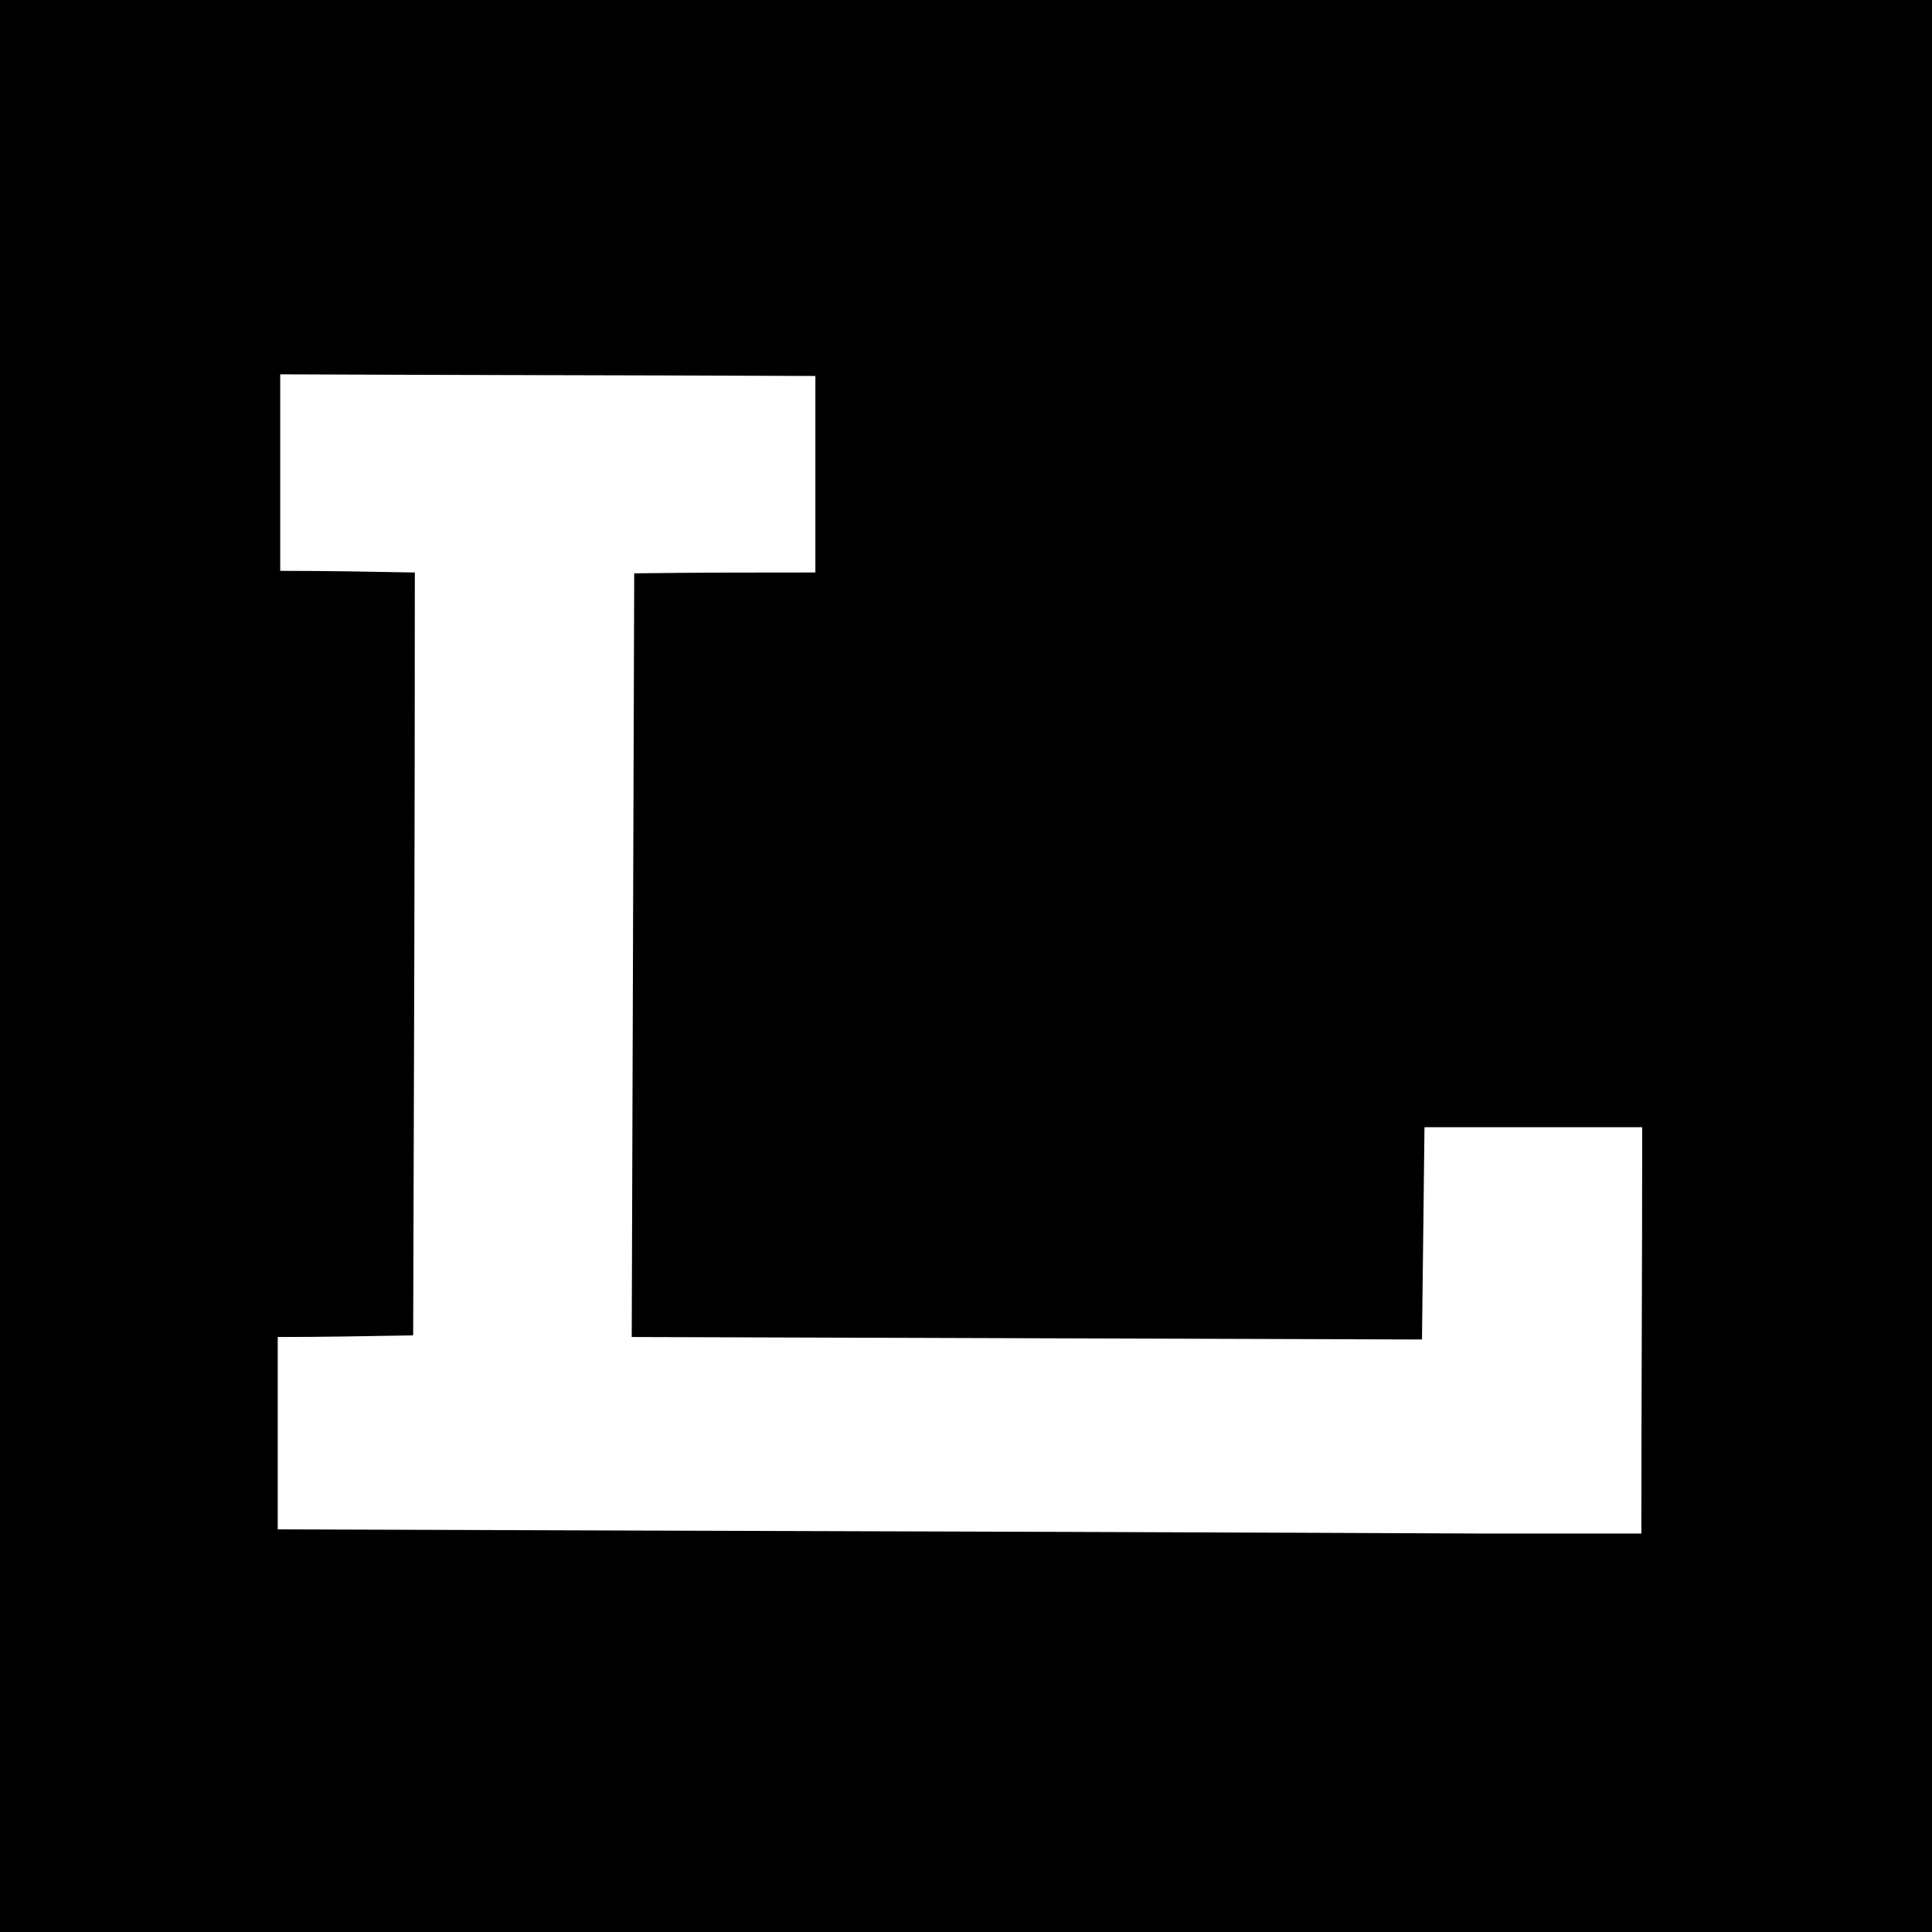 <svg width="160" height="160" viewBox="0 0 160 160" fill="none" xmlns="http://www.w3.org/2000/svg">
<rect width="160" height="160" fill="black"/>
<g clip-path="url(#clip0)">
<path d="M82.45 30.5C83.915 31.056 85.395 31.583 86.85 32.169C93.919 35.024 100.307 39.002 105.989 44.103C115.223 52.387 121.689 62.469 125.359 74.363C126.884 79.305 127.9 84.35 128.033 89.53C128.191 95.564 128.215 101.599 128.245 107.633C128.25 109.272 128.284 110.97 127.91 112.54C126.449 118.623 122.671 122.492 116.535 123.818C111.065 125 105.53 125.84 99.956 126.331C95.384 126.734 90.796 127.066 86.209 127.185C81.72 127.3 77.212 127.24 72.728 126.997C68.289 126.753 63.849 126.291 59.435 125.73C55.513 125.234 51.602 124.598 47.73 123.803C41.539 122.532 37.855 118.549 36.321 112.475C36.123 111.695 36.044 110.866 36.044 110.056C36.029 103.938 35.936 97.819 36.079 91.701C36.276 83.208 38.151 75.058 41.534 67.271C44.992 59.305 49.821 52.278 56.012 46.219C63.258 39.142 71.678 33.962 81.272 30.743C81.474 30.674 81.661 30.579 81.859 30.5C82.056 30.5 82.253 30.5 82.45 30.5ZM38.53 100.69C38.506 100.69 38.481 100.69 38.456 100.69C38.456 102.954 38.447 105.219 38.461 107.484C38.466 108.616 38.422 109.758 38.56 110.876C39.226 116.2 43.059 120.352 48.287 121.449C55.237 122.904 62.271 123.813 69.349 124.325C75.431 124.762 81.518 124.931 87.615 124.697C92.483 124.514 97.347 124.315 102.171 123.605C106.788 122.924 111.405 122.264 115.997 121.434C121.685 120.401 125.7 115.509 125.779 109.714C125.813 107.072 125.789 104.434 125.808 101.792C125.813 100.923 125.917 100.054 125.897 99.19C125.848 96.91 125.715 94.626 125.695 92.346C125.65 87.683 125.088 83.094 123.973 78.57C121.349 67.922 116.333 58.56 108.963 50.495C102.008 42.886 93.677 37.324 84.053 33.703C82.761 33.217 81.661 33.222 80.344 33.703C70.933 37.16 62.809 42.553 55.913 49.844C50.872 55.183 46.886 61.237 43.902 67.966C40.612 75.386 38.895 83.178 38.55 91.278C38.417 94.407 38.53 97.551 38.53 100.69Z" fill="black"/>
<path d="M72.99 53.122C73.725 53.241 74.352 53.261 74.924 53.455C75.9 53.778 76.137 53.365 76.083 52.491C76.058 52.084 76.078 51.677 76.078 51.136C77.321 51.553 78.446 51.93 79.605 52.318C80.029 51.28 77.755 51.136 79.279 49.959C78.677 49.785 78.342 49.631 77.992 49.591C76.828 49.462 76.478 48.598 76.339 47.649C76.3 47.356 76.63 46.944 76.887 46.681C78.332 45.196 79.807 43.746 81.267 42.276C81.4 42.146 81.514 41.992 81.637 41.853C82.821 40.517 83.467 40.577 84.424 42.092C84.779 42.658 85.139 43.229 85.534 43.765C85.909 44.272 86.328 44.744 86.767 45.275C86.639 45.464 86.505 45.633 86.407 45.822C86.239 46.134 86.096 46.462 85.938 46.78C86.264 46.884 86.614 46.944 86.91 47.098C87.482 47.401 88.114 47.669 88.567 48.111C91.034 50.495 92.07 51.205 94.827 52.198C94.338 52.879 94.195 53.569 95.103 54.145C95.044 54.259 94.99 54.374 94.93 54.493C93.604 54.394 92.267 54.339 90.945 54.175C90.027 54.061 89.139 53.738 88.227 53.629C87.926 53.594 87.586 53.937 87.26 54.11C87.541 54.329 87.793 54.642 88.109 54.741C88.908 54.984 89.731 55.129 90.462 55.292C90.225 56.122 90.027 56.792 89.835 57.463C89.939 57.552 90.047 57.636 90.151 57.726C90.752 57.423 91.359 57.13 91.951 56.807C92.489 56.514 92.948 56.33 93.352 57.041C93.722 57.691 93.372 57.959 92.908 58.297C90.945 59.722 88.794 60.631 86.372 60.885C86.091 60.914 85.854 61.351 85.598 61.6C85.914 61.808 86.274 62.24 86.535 62.186C87.462 61.997 88.355 61.624 89.268 61.351C90.925 60.85 92.563 60.229 94.26 59.941C94.906 59.832 95.917 60.294 96.341 60.83C96.923 61.57 97.476 61.922 98.373 61.863C98.655 61.843 98.946 61.957 99.419 62.047C99.163 62.429 99.015 62.757 98.773 62.985C97.944 63.78 97.012 64.475 96.257 65.329C95.527 66.149 94.856 66.412 93.84 65.871C93.357 65.612 92.553 65.036 92.218 65.861C91.867 66.735 92.923 66.551 93.352 66.849C94.689 67.788 96.04 67.639 97.372 66.809C97.476 67.018 97.564 67.107 97.569 67.202C97.574 68.702 97.574 68.687 99.148 68.528C99.38 68.503 99.631 68.716 99.878 68.816C99.735 69.039 99.626 69.417 99.449 69.457C98.221 69.725 96.982 69.978 95.734 70.102C95.305 70.147 94.669 69.958 94.418 69.64C93.554 68.558 92.647 68.761 91.483 69.064C90.136 69.412 88.686 69.342 87.285 69.501C86.871 69.546 86.185 69.372 86.298 70.192C86.397 70.897 86.777 71.359 87.551 71.354C87.625 71.354 87.709 71.364 87.773 71.329C89.144 70.589 90.6 70.743 92.089 70.718C93.332 70.693 94.408 70.797 95.463 71.468C96.282 71.984 97.19 72.362 98.058 72.799C98.033 72.933 98.013 73.067 97.989 73.201C96.903 73.201 95.818 73.201 94.704 73.201C94.585 74.309 95.177 74.309 95.769 74.413C96.124 74.478 96.44 74.741 96.775 74.915C96.42 75.083 96.07 75.386 95.715 75.386C94.807 75.386 93.895 75.257 92.977 75.178C93.076 76.315 93.732 76.757 94.822 76.707C95.567 76.673 96.386 76.727 97.056 77.01C98.23 77.507 98.196 77.591 99.261 77.254C99.715 78.009 99.715 78.009 98.97 79.757C99.414 80.06 99.858 80.358 100.302 80.661C100.248 80.765 100.194 80.869 100.144 80.974C99.311 80.77 98.487 80.482 97.643 80.382C95.843 80.179 94.131 80.581 92.41 81.147C90.452 81.798 88.409 82.2 86.412 82.712C86.501 83.844 87.176 84.38 88.173 84.048C89.016 83.77 89.796 83.298 90.639 83.04C92.331 82.523 94.033 82.016 95.764 81.679C96.42 81.55 97.165 81.902 97.87 82.036C97.865 82.136 97.86 82.235 97.856 82.334C96.864 82.568 95.882 82.866 94.876 83.02C94.161 83.129 93.534 83.362 93.697 84.127C93.752 84.39 94.63 84.659 95.108 84.624C96.879 84.485 98.645 84.212 100.411 83.998C100.781 83.953 101.15 83.919 101.52 83.933C101.668 83.939 101.885 84.068 101.935 84.197C101.974 84.311 101.866 84.554 101.747 84.634C100.692 85.384 99.636 86.129 98.556 86.844C97.293 87.683 96.006 88.175 94.531 87.221C94.264 87.047 93.722 87.306 93.308 87.365C93.554 87.723 93.727 88.239 94.067 88.408C95.996 89.357 97.999 89.635 100.065 88.577C100.065 89.307 99.863 90.007 100.12 90.35C100.386 90.698 101.106 90.698 101.846 90.906C101.372 91.15 101.003 91.482 100.613 91.512C98.965 91.641 97.308 92.009 95.695 91.194C95.192 90.941 94.541 90.867 93.969 90.886C91.635 90.966 89.307 91.11 86.678 91.249C86.9 91.885 87.019 92.53 87.359 93.012C87.463 93.161 88.227 92.928 88.632 92.744C90.21 92.019 91.813 92.173 93.436 92.496C94.921 92.793 96.42 93.037 97.895 93.389C98.822 93.613 99.71 94 100.79 94.373C100.919 94.87 100.919 94.87 99.789 95.073C99.246 95.172 98.699 95.282 98.156 95.381C98.147 95.495 98.142 95.609 98.132 95.719C98.487 95.912 98.837 96.101 99.325 96.369C97.796 98.142 96.154 96.886 94.694 96.687C94.403 97.551 94.338 98.555 93.806 99.076C93.357 99.518 92.365 99.409 91.848 99.503C91.492 98.604 91.359 97.447 90.91 97.308C89.608 96.891 88.183 96.871 86.796 96.737C86.644 96.722 86.422 96.965 86.303 97.139C85.504 98.331 86.086 100.556 87.433 100.933C89.11 101.405 90.861 101.619 92.731 101.971C92.735 102.076 92.76 102.468 92.79 103.049C93.633 102.96 94.442 102.87 95.241 102.781C95.527 104.296 95.532 104.32 94.092 104.43C92.094 104.584 90.091 104.708 88.094 104.822C86.496 104.911 86.353 105.06 86.16 106.63C86.057 107.504 85.825 108.363 85.647 109.227C85.539 109.227 85.425 109.227 85.317 109.232C85.292 108.875 85.248 108.517 85.248 108.164C85.243 104.087 85.258 100.01 85.233 95.932C85.228 95.411 85.553 94.567 84.636 94.561C84.375 94.561 84.019 95.297 83.857 95.749C82.175 100.427 82.974 105.269 82.979 110.057C82.984 113.19 82.979 116.324 82.979 119.602C81.903 118.624 80.863 117.913 80.675 116.25C80.182 111.874 79.412 107.534 78.801 103.173C78.697 102.433 78.46 102.086 77.696 102.14C75.442 102.309 73.187 102.463 70.938 102.612C70.549 102.637 70.154 102.617 69.764 102.617C69.705 102.523 69.646 102.428 69.587 102.334C70.292 101.455 70.983 100.566 71.722 99.717C71.861 99.558 72.255 99.424 72.418 99.503C73.848 100.228 74.766 99.106 75.965 98.589C75.156 97 73.853 96.295 72.231 96.086C71.57 96.002 70.894 95.937 70.233 95.977C69.932 95.997 69.557 96.23 69.37 96.484C68.783 97.288 66.874 97.596 66.149 96.861C65.715 96.424 65.537 95.694 65.068 95.331C64.644 95.004 63.973 95.004 63.381 94.855C63.83 94.025 65.285 94.353 65.167 92.848C64.516 93.022 63.914 93.181 63.371 93.325C63.061 92.719 62.755 92.133 62.341 91.333C62.977 91.418 63.416 91.472 64.032 91.552C63.968 91.095 63.914 90.728 63.85 90.266C64.082 90.251 64.353 90.146 64.546 90.226C66.03 90.862 67.436 90.355 68.886 90.057C70.287 89.774 71.732 89.635 73.163 89.585C74.677 89.536 75.299 89.168 75.881 87.489C72.699 88.234 69.572 88.006 66.44 87.921C66.42 87.778 66.4 87.629 66.385 87.484C66.716 87.42 67.051 87.355 67.382 87.291C67.895 87.191 68.403 87.087 68.916 86.988C68.674 86.407 68.472 85.796 68.166 85.25C68.018 84.981 67.668 84.827 67.421 84.634C68.028 83.74 68.536 82.841 69.197 82.076C69.493 81.733 70.109 81.689 70.558 81.465C70.928 81.286 71.269 81.043 71.624 80.829C71.575 80.69 71.53 80.546 71.481 80.407C70.889 80.462 70.297 80.502 69.705 80.581C68.906 80.686 68.482 80.531 68.496 79.533C68.501 78.937 68.023 78.331 67.712 77.611C69.143 77.855 71.047 78.456 70.637 75.689C68.664 75.178 67.895 74.517 66.908 72.481C67.081 72.377 67.293 72.302 67.426 72.158C67.589 71.984 67.796 71.736 67.776 71.542C67.761 71.393 67.436 71.225 67.219 71.165C66.657 71.016 65.754 71.22 65.971 70.211C66.292 68.712 66.809 68.359 67.88 68.657C68.309 68.776 68.733 68.9 69.153 69.049C69.725 69.248 70.178 69.178 70.425 68.558C70.795 67.634 71.565 67.415 72.423 67.49C73.232 67.559 74.031 67.738 74.835 67.882C75.604 68.021 76.546 67.336 76.502 66.561C76.487 66.362 76.024 66.035 75.772 66.04C74.065 66.074 72.364 66.194 70.657 66.258C70.203 66.273 69.744 66.189 69.291 66.149C69.276 66.04 69.266 65.925 69.251 65.816C69.522 65.722 69.789 65.558 70.06 65.553C71.126 65.533 71.436 65.131 70.849 64.167C70.78 64.058 70.81 63.889 70.761 63.502C71.446 63.591 72.058 63.586 72.61 63.765C73.483 64.043 74.159 63.879 74.618 63.09C75.003 62.424 75.461 62.37 76.088 62.717C76.571 62.985 77.099 63.348 77.607 63.353C78.199 63.358 78.939 63.174 79.353 62.792C80.083 62.121 79.792 61.51 78.835 61.237C77.76 60.929 76.719 60.507 75.639 60.204C75.363 60.125 75.013 60.294 74.707 60.378C74.041 60.562 73.38 60.765 72.576 61.004C72.99 59.042 74.056 58.203 76.162 57.915C77.508 57.731 78.056 57.15 78.021 56.008C75.91 56.008 73.794 56.008 71.678 56.008C71.658 55.854 71.639 55.7 71.619 55.546C72.107 55.397 72.596 55.253 73.207 55.064C73.138 54.532 73.079 53.966 72.99 53.122Z" fill="black"/>
</g>
<g clip-path="url(#clip1)">
<path d="M34.217 110.588C34.286 89.232 34.355 68.425 34.355 47.412C30.639 47.343 27.06 47.275 23.206 47.275C23.206 41.85 23.206 36.7 23.206 31C38.071 31.069 52.592 31.069 67.526 31.137C67.526 36.562 67.526 41.781 67.526 47.412C62.502 47.412 57.753 47.412 52.523 47.481C52.454 68.562 52.386 89.506 52.317 110.725C74.201 110.794 95.81 110.863 117.763 110.931C117.832 105.026 117.901 99.463 117.97 93.352C123.957 93.352 129.738 93.352 136 93.352C136 104.545 135.931 115.532 135.931 127.069C98.219 126.863 60.85 126.794 23 126.657C23 121.369 23 116.219 23 110.725C26.785 110.725 30.295 110.657 34.217 110.588Z" fill="white"/>
</g>
<defs>
<clipPath id="clip0">
<rect width="92.25" height="96.75" fill="white" transform="translate(36 30.5)"/>
</clipPath>
<clipPath id="clip1">
<rect width="113" height="96" fill="white" transform="translate(23 31)"/>
</clipPath>
</defs>
</svg>
